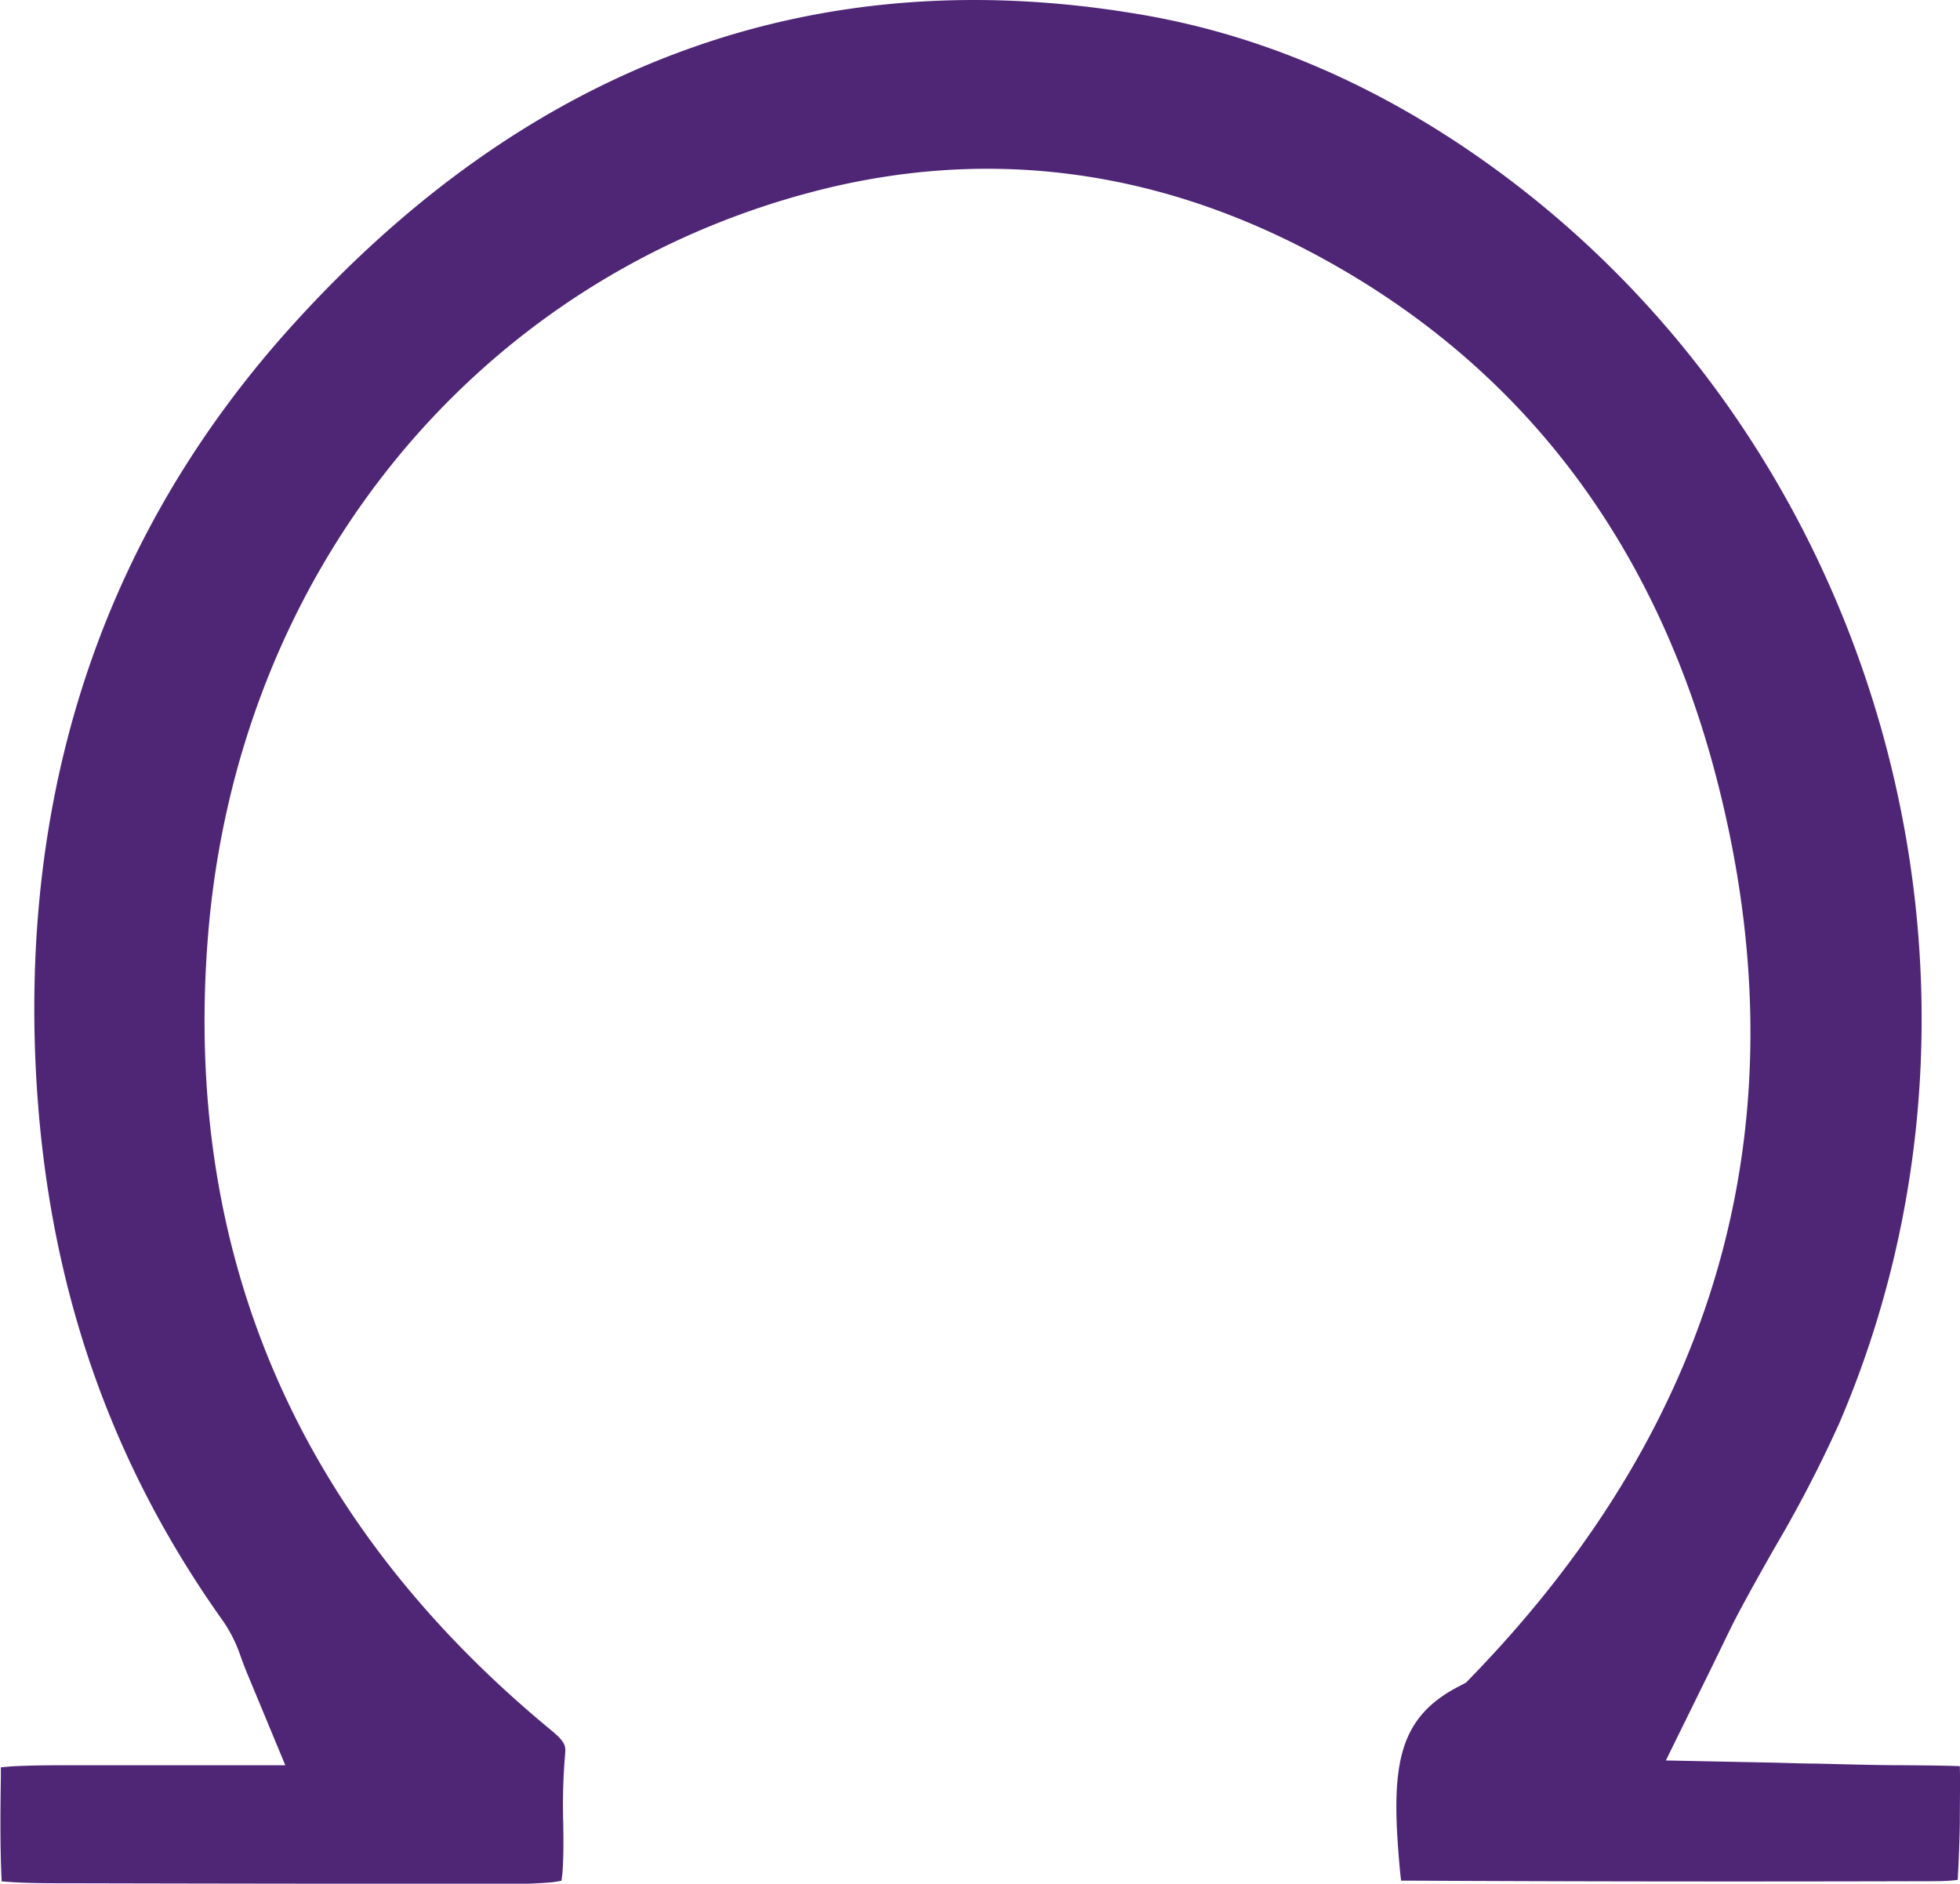 <?xml version="1.0" encoding="UTF-8"?> <svg xmlns="http://www.w3.org/2000/svg" viewBox="0 0 226.16 217.35"><defs><style>.cls-1{fill:#4f2676;}</style></defs><title>Asset 1</title><g id="Layer_2" data-name="Layer 2"><g id="Layer_1-2" data-name="Layer 1"><path class="cls-1" d="M219.7,203.68c-3.38,0-6.74-.11-10.3-.19-1.72,0-3.51-.09-5.41-.12l-11.77-.24,5.2-10.57,1.27-2.61c.72-1.49,1.29-2.67,1.94-3.89,1.34-2.52,2.74-5,4.1-7.4a148.84,148.84,0,0,0,7.5-14.44c21.42-49.88,5.66-110-37.48-143.06-13.59-10.4-28.19-17-43.39-19.53C93.7-4.71,60.77,7.47,33.46,37.84,12.67,61,2.78,89.29,4.07,122c1,24.7,8.08,46,21.72,65.12a16.26,16.26,0,0,1,2,4.07c.21.56.46,1.25.82,2.11l4.31,10.38h-15c-2.2,0-4,0-5.77,0-1.11,0-2.23,0-3.35,0-2.6,0-5,0-7.43.13l-1.27.11q0,.45,0,1.08c-.06,3.92-.1,8.08.09,12.08,2.36.21,4.84.22,7.46.22h.65q24.72.06,49.45.06h.64a48.92,48.92,0,0,0,5.27-.17A11.54,11.54,0,0,0,64.8,217c0-.24.07-.55.1-.93.14-1.79.12-3.71.09-5.74a69.88,69.88,0,0,1,.21-7.85c.09-1,.13-1.44-1.8-3-29-24-42.3-54.75-39.41-91.34,3.3-41.77,30.51-75.49,69.33-85.89,19.74-5.29,39.15-3,57.67,6.7C175.08,41.58,190.94,62.13,198.12,90c10,38.83.54,73.58-28.11,103.27l-.83.86-1.05.56c-6.9,3.66-7.63,9.25-6.66,20.38.07.81.14,1.44.2,1.93.36,0,.8,0,1.33,0,19.07.1,38.91.12,60.65.06a20.7,20.7,0,0,0,2.25-.15c.12-2.28.21-4.47.24-6.59,0-2.32.05-4.85,0-6.53C224.49,203.72,222.07,203.7,219.7,203.68Z"></path></g></g></svg> 